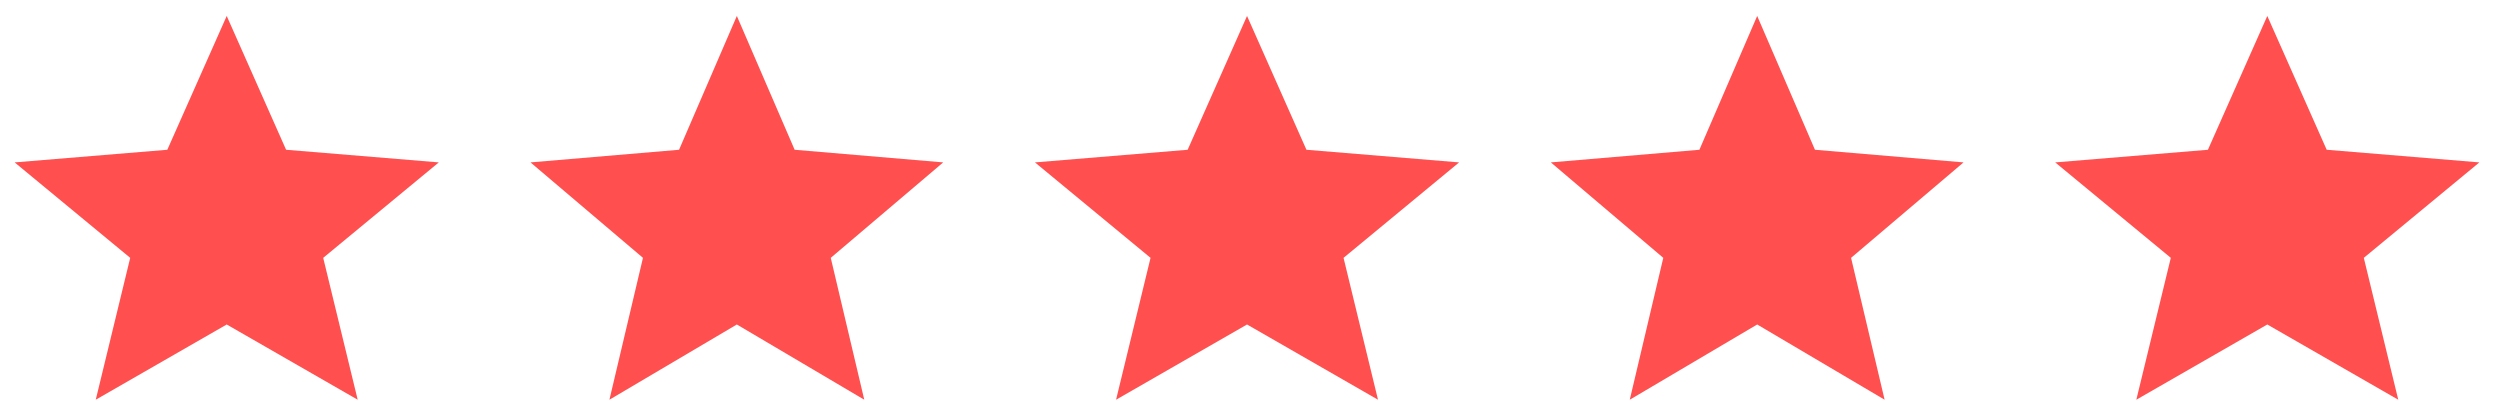 <svg width="96" height="16" viewBox="0 0 96 16" fill="none" xmlns="http://www.w3.org/2000/svg">
<g clip-path="url(#clip0_201_807)">
<g clip-path="url(#clip1_201_807)">
<path d="M3.677 15.349L5 9.901L0.562 6.236L6.425 5.751L8.706 0.613L10.986 5.751L16.85 6.236L12.411 9.901L13.735 15.349L8.706 12.46L3.677 15.349Z" fill="#FF4F4F"/>
<path d="M23.402 15.349L24.69 9.901L20.371 6.236L26.076 5.751L28.295 0.613L30.514 5.751L36.219 6.236L31.901 9.901L33.188 15.349L28.295 12.46L23.402 15.349Z" fill="#FF4F4F"/>
<path d="M62.583 15.349L63.87 9.901L59.552 6.236L65.257 5.751L67.476 0.613L69.694 5.751L75.4 6.236L71.081 9.901L72.369 15.349L67.476 12.46L62.583 15.349Z" fill="#FF4F4F"/>
<path d="M42.857 15.349L44.181 9.901L39.742 6.236L45.606 5.751L47.886 0.613L50.167 5.751L56.03 6.236L51.592 9.901L52.915 15.349L47.886 12.46L42.857 15.349Z" fill="#FF4F4F"/>
<path d="M82.035 15.349L83.359 9.901L78.92 6.236L84.784 5.751L87.064 0.613L89.345 5.751L95.208 6.236L90.77 9.901L92.093 15.349L87.064 12.46L82.035 15.349Z" fill="#FF4F4F"/>
</g>
</g>
<defs>
<clipPath id="clip0_201_807">
<rect width="94.77" height="14.98" fill="white" transform="translate(0.5 0.602)"/>
</clipPath>
<clipPath id="clip1_201_807">
<rect width="94.646" height="14.98" fill="white" transform="translate(0.562 0.602)"/>
</clipPath>
</defs>
</svg>
